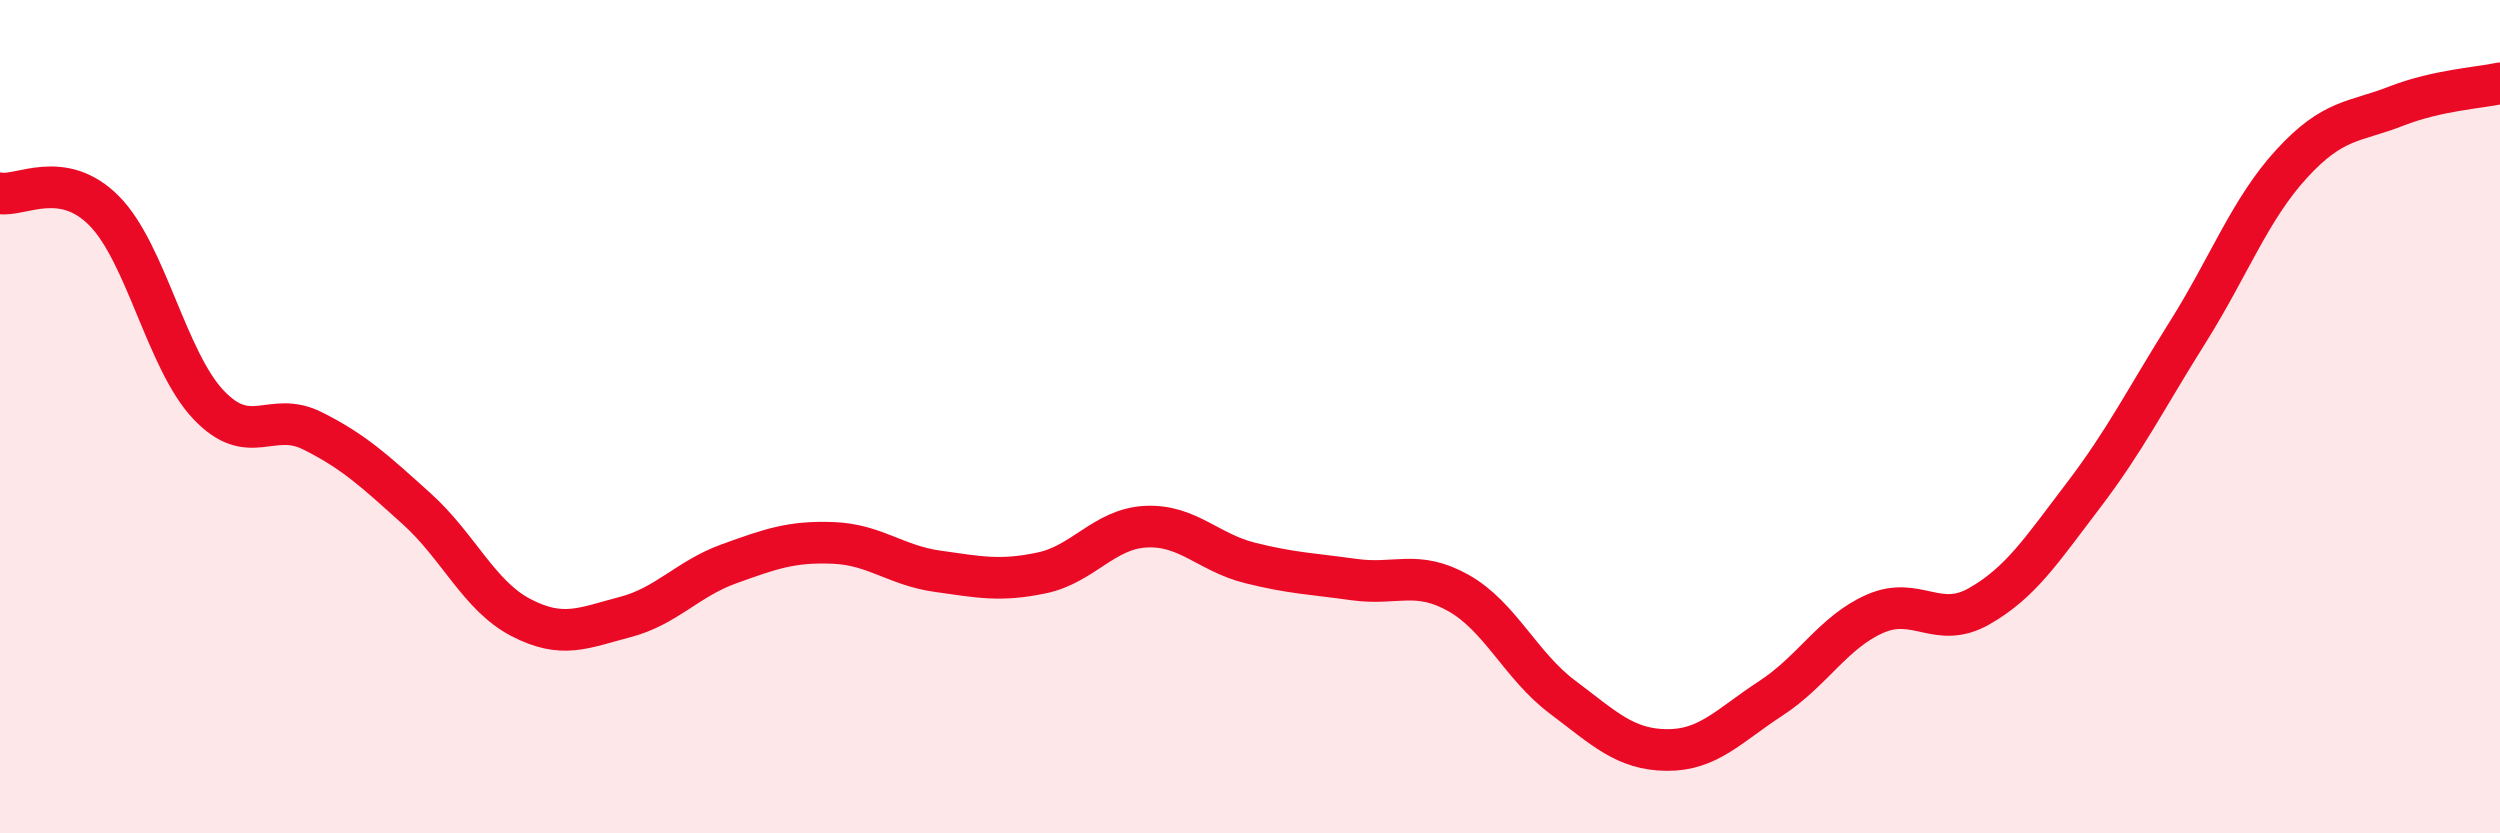 
    <svg width="60" height="20" viewBox="0 0 60 20" xmlns="http://www.w3.org/2000/svg">
      <path
        d="M 0,4.64 C 0.5,4.72 1.5,4.05 2.5,5.06 C 3.5,6.07 4,8.65 5,9.71 C 6,10.77 6.5,9.84 7.5,10.34 C 8.5,10.84 9,11.31 10,12.21 C 11,13.11 11.5,14.3 12.5,14.82 C 13.5,15.34 14,15.07 15,14.81 C 16,14.55 16.5,13.89 17.5,13.53 C 18.5,13.17 19,12.99 20,13.03 C 21,13.07 21.5,13.57 22.5,13.71 C 23.5,13.85 24,13.96 25,13.75 C 26,13.54 26.5,12.69 27.5,12.64 C 28.5,12.59 29,13.26 30,13.51 C 31,13.76 31.5,13.77 32.5,13.91 C 33.5,14.05 34,13.67 35,14.23 C 36,14.79 36.5,15.98 37.5,16.73 C 38.5,17.48 39,17.99 40,18 C 41,18.01 41.5,17.41 42.5,16.76 C 43.5,16.11 44,15.17 45,14.73 C 46,14.29 46.5,15.12 47.5,14.55 C 48.5,13.98 49,13.2 50,11.89 C 51,10.58 51.5,9.57 52.5,7.98 C 53.5,6.39 54,5.02 55,3.93 C 56,2.84 56.5,2.94 57.5,2.55 C 58.5,2.16 59.5,2.11 60,2L60 20L0 20Z"
        fill="#EB0A25"
        opacity="0.1"
        stroke-linecap="round"
        stroke-linejoin="round"
      />
      <path
        d="M 0,4.64 C 0.5,4.72 1.5,4.05 2.5,5.06 C 3.5,6.07 4,8.65 5,9.71 C 6,10.77 6.5,9.84 7.5,10.34 C 8.5,10.84 9,11.31 10,12.21 C 11,13.11 11.5,14.3 12.5,14.82 C 13.5,15.34 14,15.07 15,14.81 C 16,14.55 16.5,13.89 17.5,13.53 C 18.5,13.17 19,12.99 20,13.03 C 21,13.07 21.5,13.57 22.5,13.71 C 23.5,13.85 24,13.96 25,13.75 C 26,13.54 26.5,12.69 27.5,12.64 C 28.5,12.59 29,13.26 30,13.51 C 31,13.76 31.5,13.77 32.5,13.91 C 33.5,14.05 34,13.67 35,14.23 C 36,14.79 36.5,15.98 37.5,16.73 C 38.5,17.48 39,17.99 40,18 C 41,18.01 41.5,17.41 42.5,16.76 C 43.5,16.11 44,15.17 45,14.73 C 46,14.29 46.5,15.12 47.5,14.55 C 48.5,13.98 49,13.2 50,11.89 C 51,10.58 51.5,9.57 52.5,7.98 C 53.5,6.39 54,5.02 55,3.93 C 56,2.84 56.5,2.94 57.5,2.55 C 58.5,2.16 59.5,2.11 60,2"
        stroke="#EB0A25"
        stroke-width="1"
        fill="none"
        stroke-linecap="round"
        stroke-linejoin="round"
      />
    </svg>
  